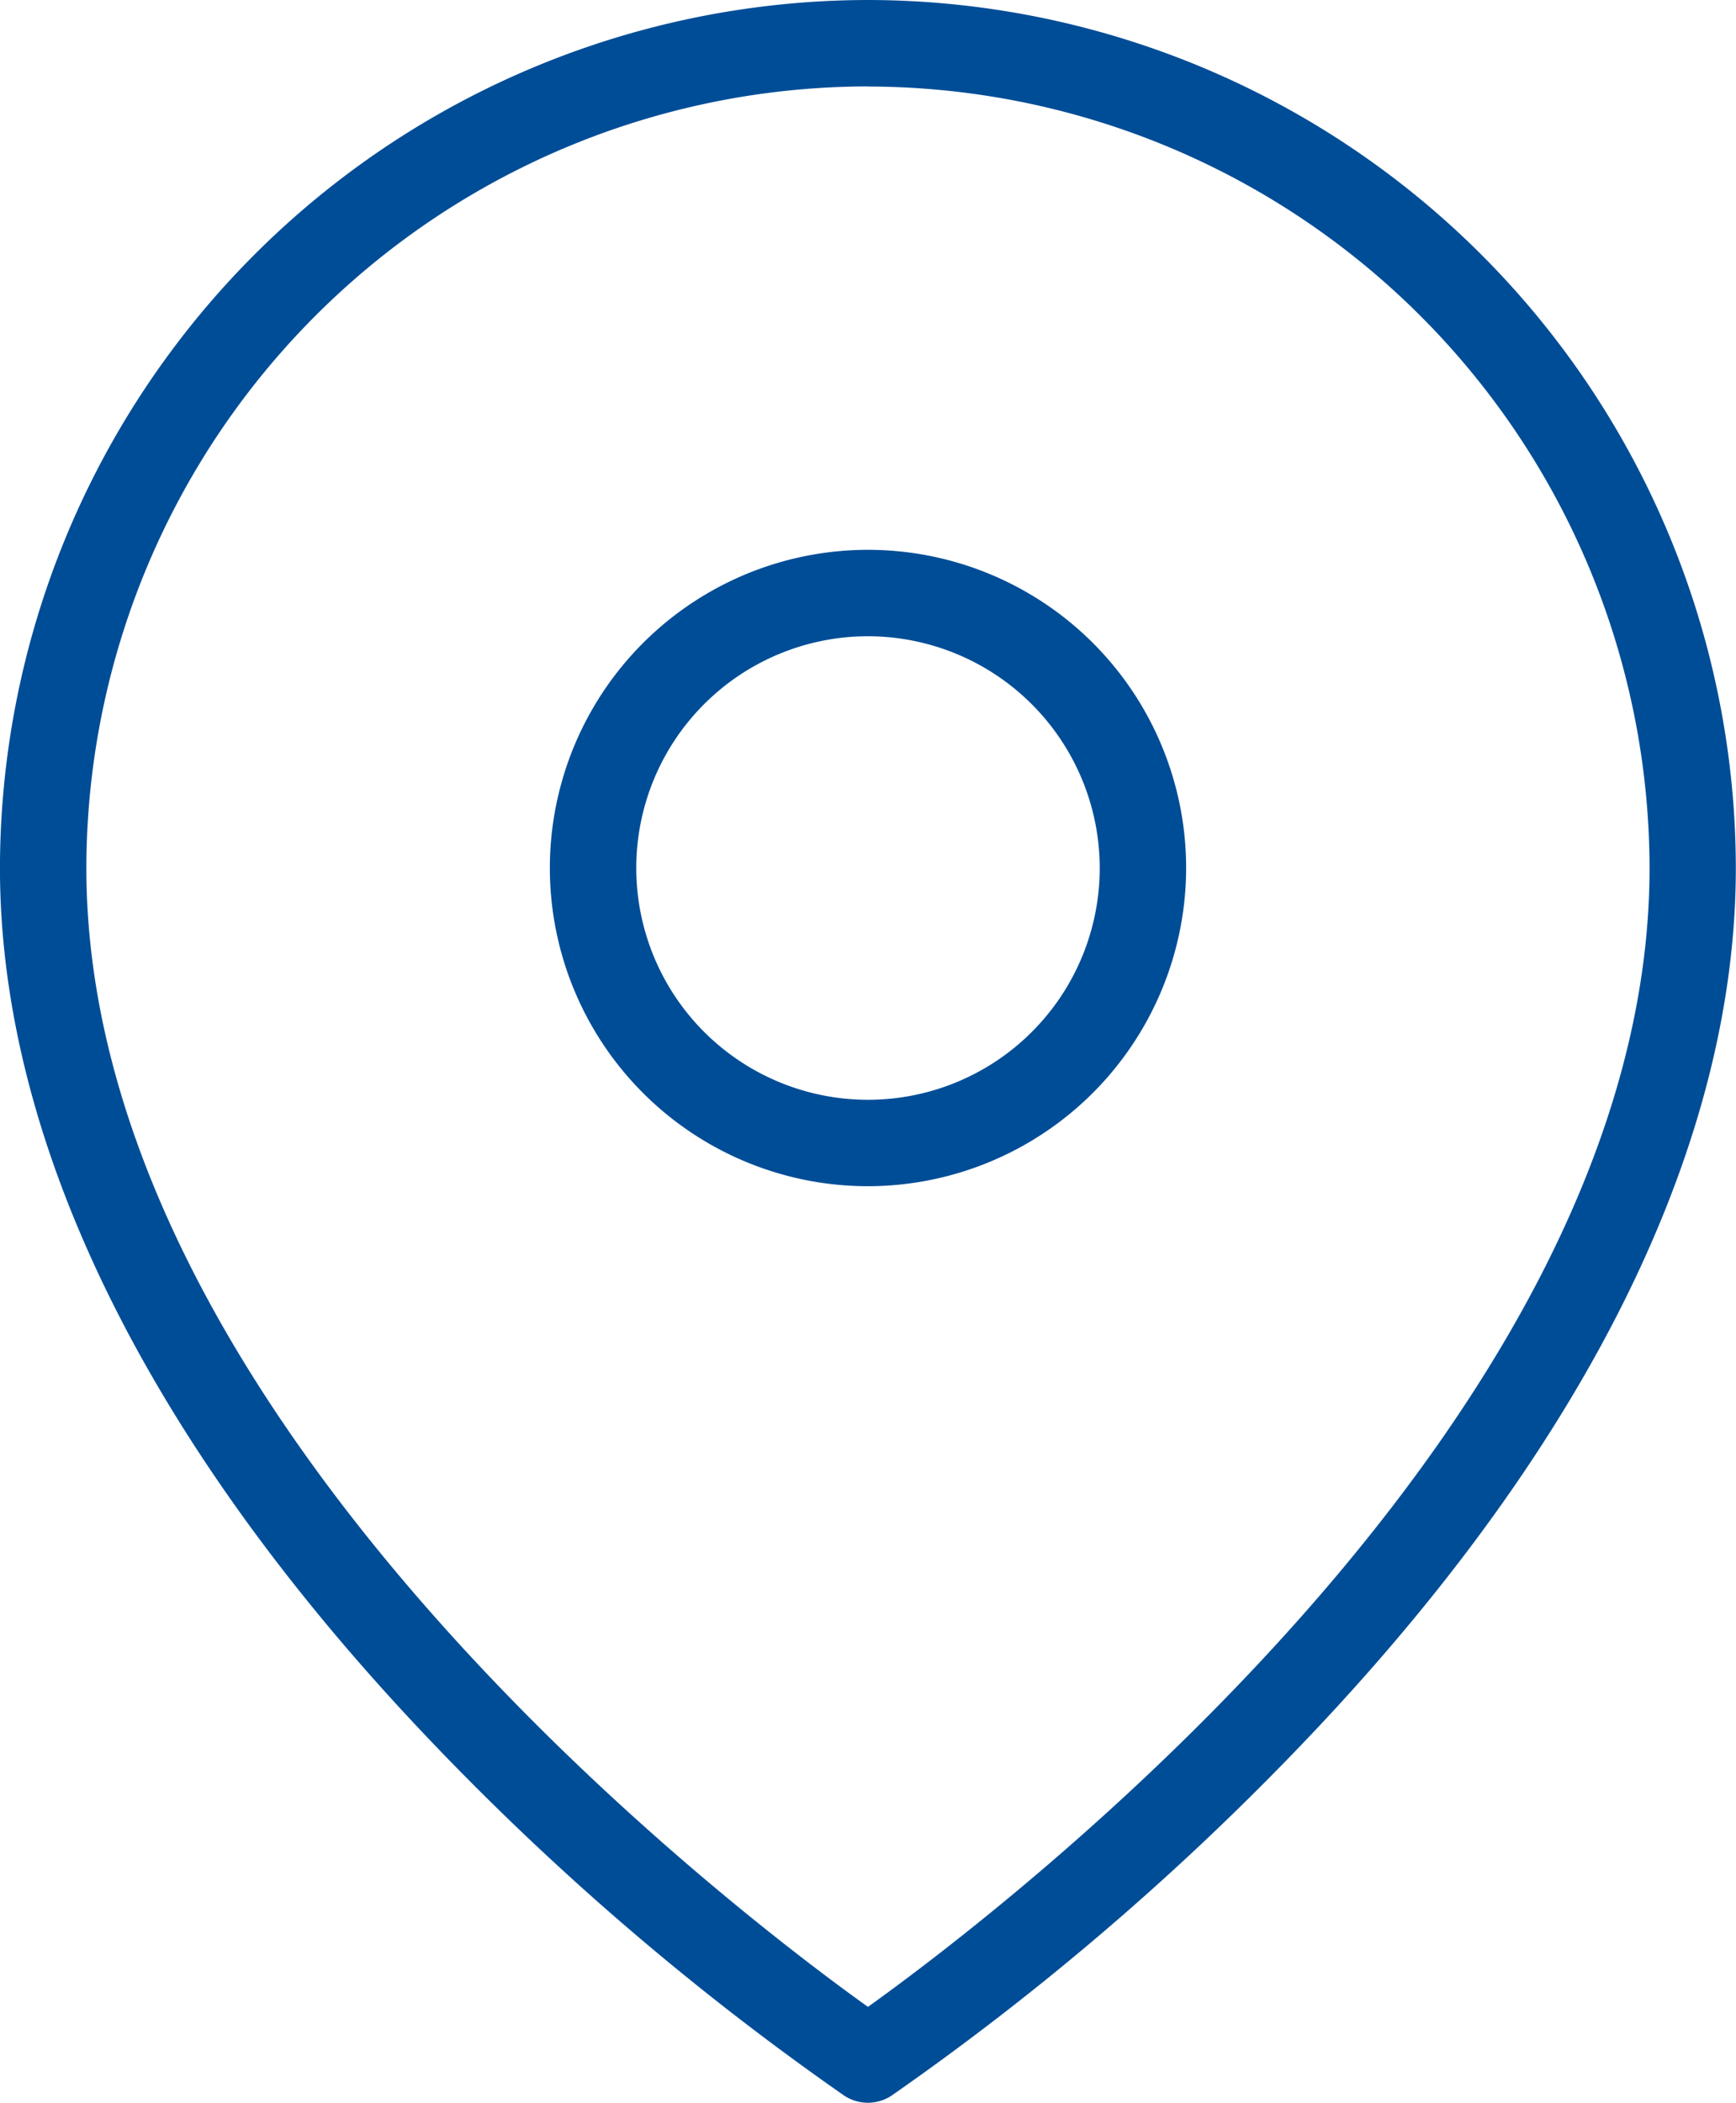 <svg xmlns="http://www.w3.org/2000/svg" width="41.286" height="50" viewBox="0 0 41.286 50"><defs><style>.a{fill:#004d97;}</style></defs><g transform="translate(-794.482 -4409)"><g transform="translate(794.482 4409)"><path class="a" d="M827.609,165.342a1.026,1.026,0,0,1-.57-.173,64.772,64.772,0,0,1-9.984-8.593c-6.6-6.967-10.089-14.088-10.089-20.594a20.668,20.668,0,0,1,20.643-20.64h0a20.668,20.668,0,0,1,20.64,20.64h0c0,6.505-3.489,13.627-10.09,20.594a64.772,64.772,0,0,1-9.984,8.593A1.026,1.026,0,0,1,827.609,165.342Zm0-47.945a18.609,18.609,0,0,0-18.588,18.586c0,13.088,15.4,24.8,18.588,27.079,3.184-2.28,18.588-13.99,18.588-27.079A18.611,18.611,0,0,0,827.613,117.4Z" transform="translate(-806.967 -115.342)"/></g><g transform="translate(807.559 4422.074)"><path class="a" d="M833.624,149.562A7.566,7.566,0,1,1,841.19,142,7.575,7.575,0,0,1,833.624,149.562Zm0-13.077A5.511,5.511,0,1,0,839.135,142,5.518,5.518,0,0,0,833.624,136.485Z" transform="translate(-826.058 -134.43)"/></g></g></svg>